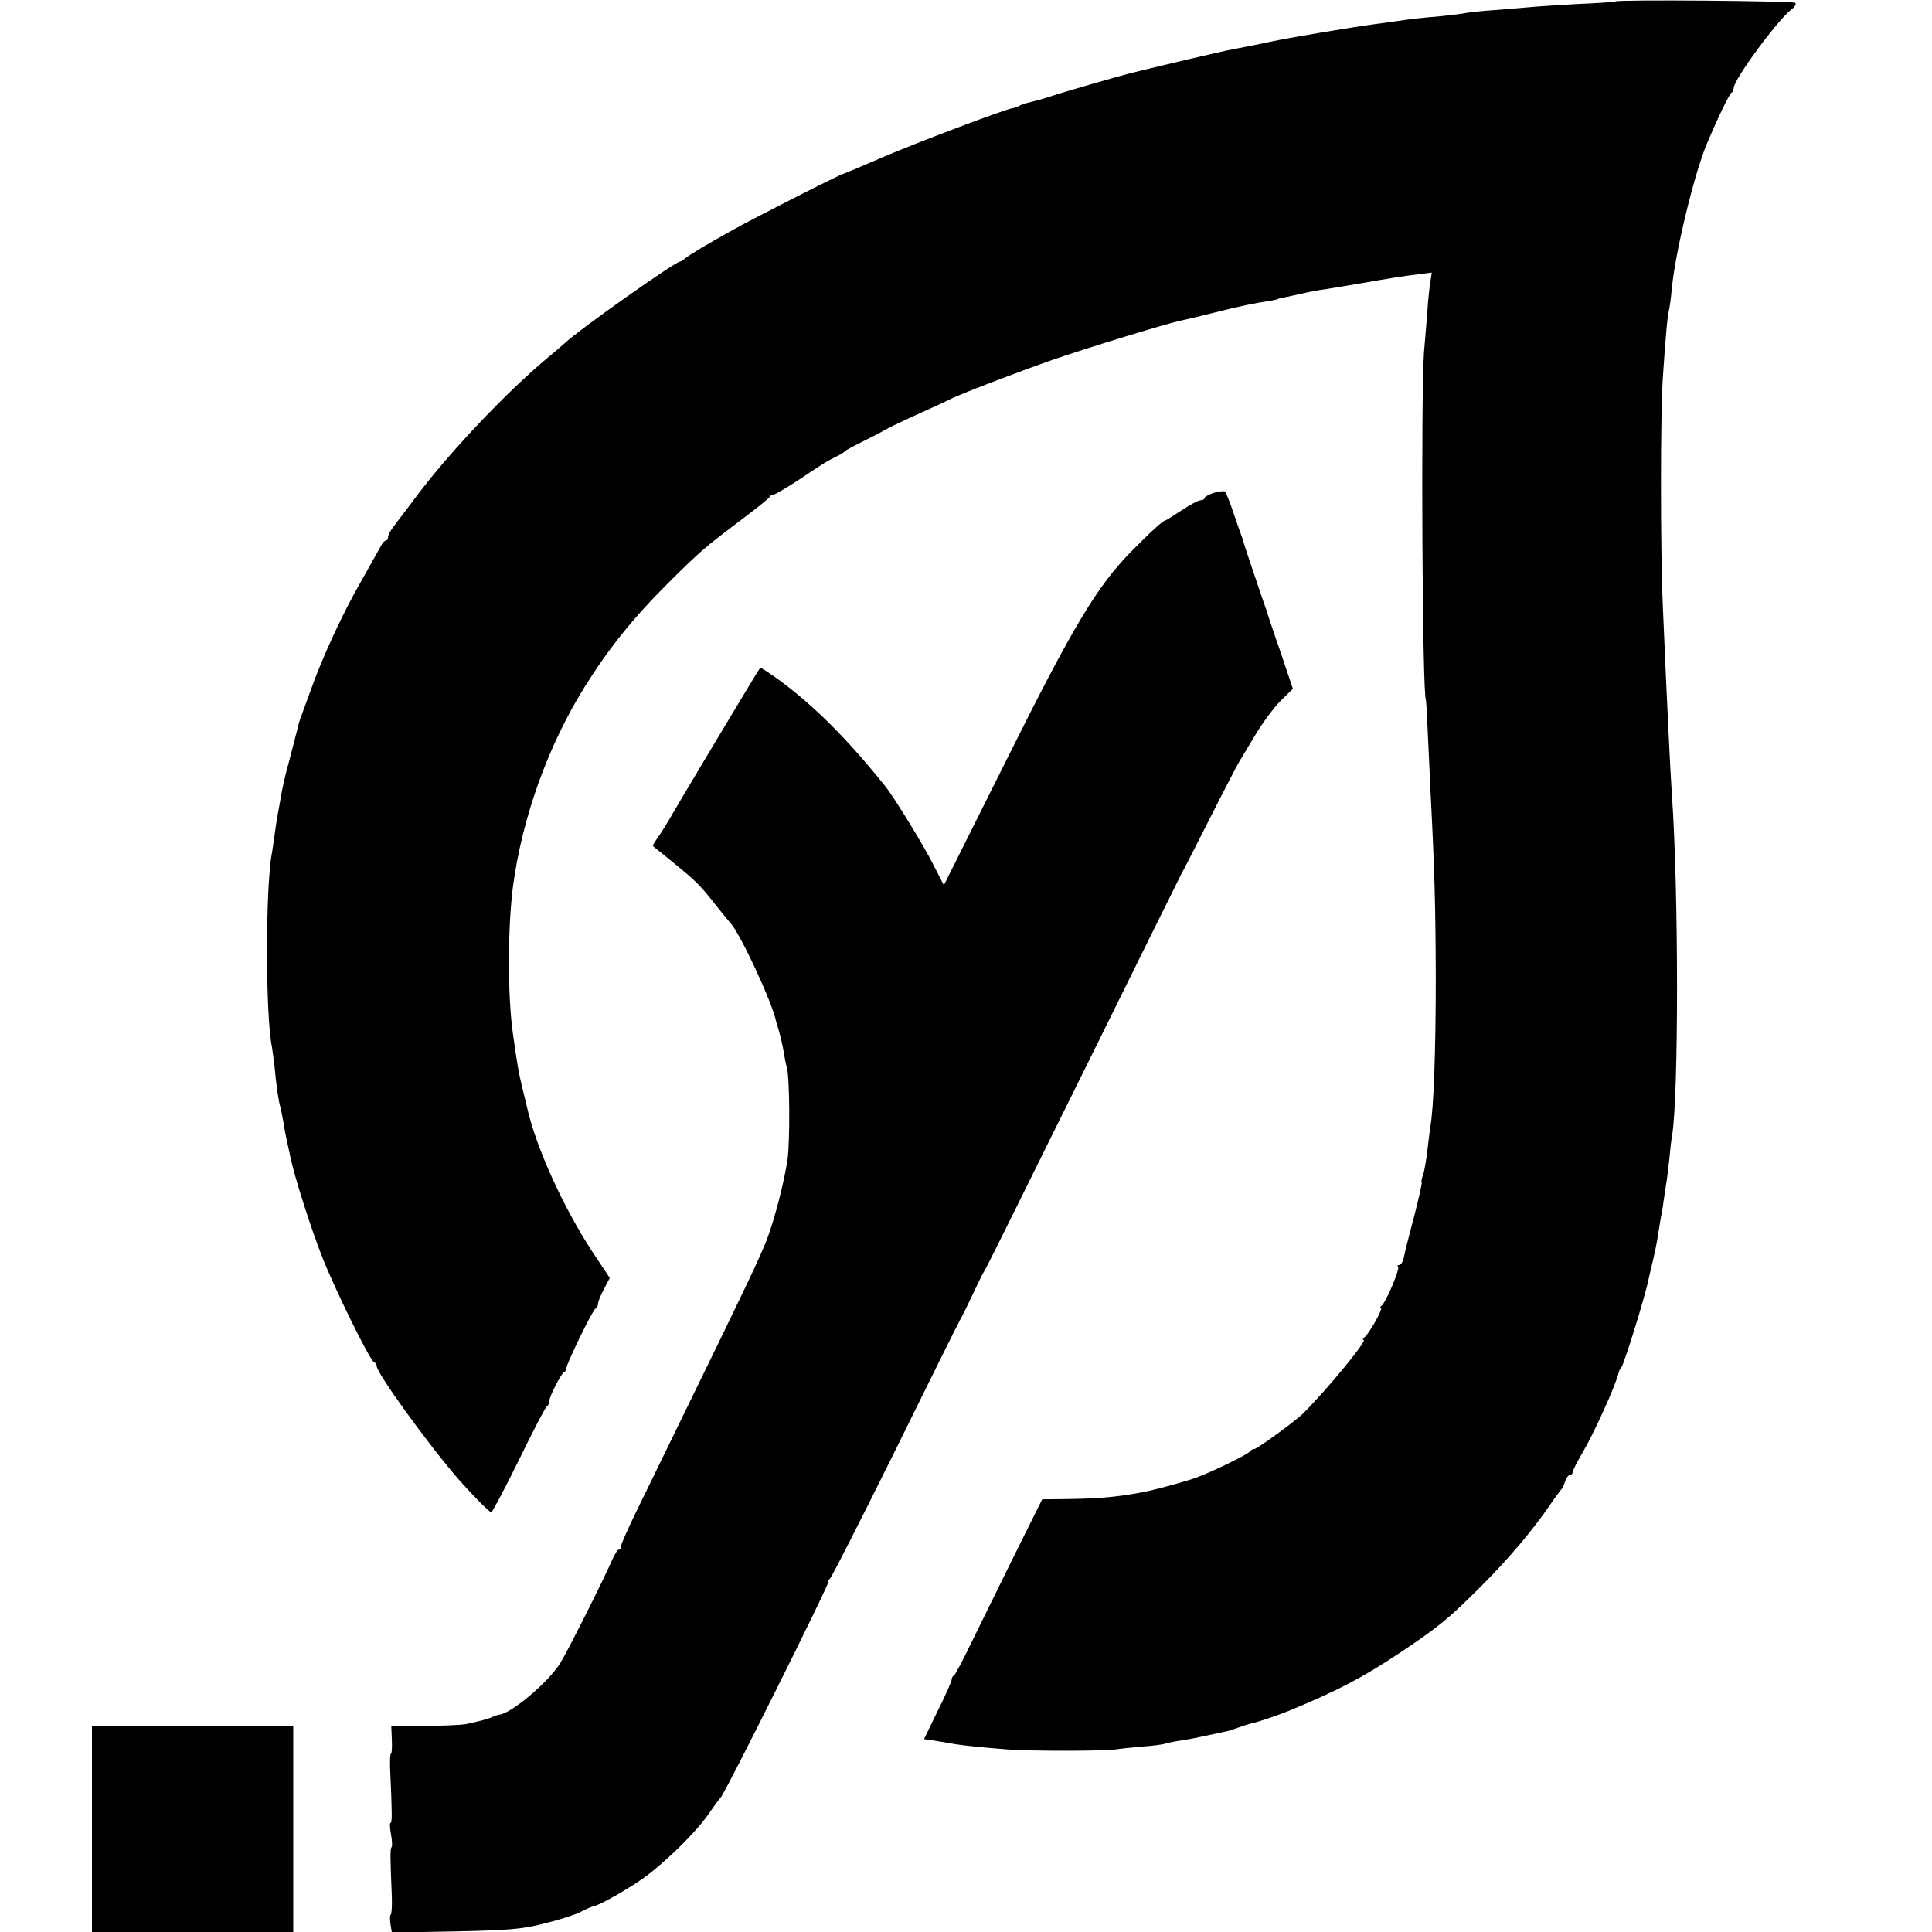 <?xml version="1.0" standalone="no"?>
<!DOCTYPE svg PUBLIC "-//W3C//DTD SVG 20010904//EN"
 "http://www.w3.org/TR/2001/REC-SVG-20010904/DTD/svg10.dtd">
<svg version="1.0" xmlns="http://www.w3.org/2000/svg"
 width="672pt" height="672pt" viewBox="0 0 672 672"
 preserveAspectRatio="xMidYMid meet">
<g transform="translate(0,672) scale(0.1,-0.1)"
fill="#000000" stroke="none">
<path d="M5618 6715 c-2 -2 -61 -6 -133 -9 -71 -4 -146 -9 -165 -11 -19 -2
-73 -6 -120 -10 -47 -3 -92 -8 -100 -10 -8 -2 -46 -7 -85 -11 -82 -7 -106 -10
-160 -18 -22 -3 -58 -8 -80 -11 -70 -9 -301 -48 -355 -60 -48 -10 -76 -16
-130 -26 -43 -8 -242 -55 -360 -84 -42 -11 -231 -65 -275 -80 -27 -9 -61 -18
-74 -21 -14 -3 -29 -8 -35 -12 -6 -3 -16 -7 -23 -8 -28 -4 -339 -122 -453
-171 -69 -30 -129 -55 -135 -57 -13 -2 -313 -155 -381 -193 -87 -48 -159 -91
-171 -102 -7 -6 -15 -11 -18 -11 -16 0 -349 -235 -401 -284 -7 -6 -33 -29 -60
-51 -149 -125 -349 -337 -462 -490 -29 -38 -61 -81 -72 -95 -11 -14 -20 -31
-20 -37 0 -7 -3 -13 -8 -13 -4 0 -12 -9 -17 -19 -6 -11 -37 -66 -69 -123 -62
-107 -136 -267 -175 -378 -13 -36 -27 -74 -31 -85 -5 -11 -11 -31 -14 -45 -4
-14 -15 -59 -26 -101 -22 -81 -27 -104 -36 -158 -3 -18 -8 -43 -10 -55 -2 -11
-6 -39 -9 -61 -3 -22 -7 -50 -9 -61 -23 -118 -23 -567 0 -676 2 -13 6 -43 9
-68 5 -59 14 -121 20 -140 2 -8 7 -32 11 -54 3 -21 8 -48 11 -60 2 -11 9 -39
13 -61 17 -77 71 -246 111 -348 46 -116 166 -360 180 -365 5 -2 9 -8 9 -13 0
-25 183 -278 289 -399 49 -55 103 -110 110 -110 3 0 47 82 96 182 49 101 93
185 97 186 4 2 8 10 8 17 0 16 42 99 53 103 4 2 7 8 7 13 0 15 92 204 101 207
5 2 9 10 9 17 0 7 9 30 21 52 l20 38 -60 90 c-102 156 -196 363 -227 500 -1 6
-9 37 -17 70 -13 54 -18 82 -33 190 -19 136 -18 367 0 510 32 240 121 489 249
695 89 142 172 244 303 374 101 100 119 115 241 207 54 41 100 77 101 82 2 4
8 7 13 7 5 0 37 19 72 41 104 69 111 74 142 89 17 8 32 18 35 21 3 4 30 18 60
33 30 15 62 31 70 36 8 6 60 31 115 56 55 25 108 49 117 54 29 16 238 96 358
138 121 42 399 127 448 137 9 2 62 14 117 28 90 23 141 33 200 42 11 2 20 4
20 5 0 1 8 3 19 5 10 2 39 8 65 14 25 6 62 13 81 15 19 3 73 12 120 20 114 20
147 25 203 32 l47 6 -5 -34 c-3 -18 -8 -62 -10 -98 -3 -36 -8 -101 -12 -145
-11 -147 -6 -1210 7 -1210 0 0 3 -40 5 -90 2 -49 7 -137 9 -195 16 -306 19
-420 20 -680 0 -246 -7 -458 -19 -518 -1 -9 -6 -46 -10 -82 -4 -35 -11 -74
-15 -86 -5 -12 -7 -24 -5 -26 2 -2 -10 -55 -26 -118 -17 -63 -33 -127 -36
-143 -3 -15 -10 -27 -16 -27 -6 0 -8 -3 -4 -6 7 -7 -43 -126 -58 -136 -5 -4
-6 -8 -2 -8 9 0 -42 -92 -58 -102 -5 -4 -7 -8 -2 -8 15 0 -118 -163 -209 -255
-26 -26 -161 -125 -171 -125 -6 0 -13 -4 -15 -8 -3 -8 -124 -68 -183 -90 -28
-11 -125 -38 -170 -48 -91 -19 -159 -26 -275 -28 l-95 -1 -97 -195 c-53 -107
-120 -244 -150 -305 -29 -60 -56 -111 -60 -113 -5 -2 -8 -9 -8 -15 -1 -7 -22
-56 -49 -109 l-47 -97 40 -6 c23 -4 55 -9 71 -12 33 -5 90 -11 180 -18 76 -6
328 -6 375 0 19 3 61 7 94 10 32 2 66 7 75 9 9 3 32 8 51 11 35 5 64 11 110
21 14 3 35 7 47 10 12 2 35 9 50 15 16 6 36 12 47 15 19 3 94 29 131 44 173
72 253 114 390 205 132 89 162 113 279 230 93 93 176 191 237 280 19 28 37 52
40 55 4 3 9 15 13 28 4 12 12 22 17 22 5 0 9 4 9 9 0 6 16 37 36 71 41 70 115
235 124 275 1 6 5 15 10 20 10 13 83 249 94 305 3 14 10 44 16 68 5 23 13 59
16 80 3 20 8 48 10 62 3 14 8 41 10 60 3 19 7 46 9 60 3 14 7 52 11 85 3 33 7
71 10 85 23 143 23 852 -1 1190 -5 74 -16 294 -31 645 -9 203 -9 676 0 805 10
148 16 213 21 230 2 8 7 42 10 76 12 128 79 403 122 504 40 95 79 175 86 178
4 2 7 9 7 15 0 30 154 239 202 275 10 7 16 17 13 22 -4 7 -619 12 -627 5z"/>
<path d="M4223 5006 c-18 -6 -33 -14 -33 -18 0 -4 -6 -8 -14 -8 -8 0 -37 -16
-66 -35 -29 -19 -54 -35 -56 -35 -8 0 -49 -37 -116 -105 -121 -122 -205 -262
-439 -732 l-216 -432 -38 74 c-32 64 -134 230 -164 268 -134 167 -246 279
-370 371 -35 25 -65 45 -67 43 -4 -3 -289 -479 -316 -527 -11 -19 -29 -48 -40
-63 -11 -16 -19 -29 -17 -30 2 -2 36 -28 74 -60 75 -61 90 -75 150 -152 22
-27 42 -52 45 -55 33 -33 148 -280 160 -345 1 -3 6 -19 11 -37 5 -18 12 -49
15 -68 3 -19 8 -44 11 -54 10 -34 11 -259 2 -321 -12 -79 -45 -206 -71 -275
-22 -58 -79 -178 -278 -585 -67 -137 -146 -300 -176 -361 -30 -61 -54 -116
-54 -122 0 -7 -3 -12 -8 -12 -4 0 -13 -15 -21 -32 -33 -76 -159 -326 -183
-364 -43 -67 -166 -171 -210 -178 -7 -1 -17 -4 -23 -7 -10 -6 -46 -16 -95 -26
-14 -3 -78 -6 -142 -6 l-117 0 2 -49 c1 -26 0 -48 -3 -48 -3 0 -4 -24 -3 -52
7 -153 7 -188 2 -188 -4 0 -3 -18 1 -40 4 -22 5 -42 2 -45 -5 -5 -5 -32 1
-173 1 -34 -1 -62 -4 -62 -3 0 -3 -14 -1 -31 l5 -31 221 4 c188 4 234 8 311
28 50 12 106 30 125 40 19 10 38 18 43 19 19 2 118 58 176 99 75 54 184 161
226 223 17 24 35 50 42 57 17 18 383 752 375 752 -4 0 -2 4 4 8 6 4 108 205
228 447 119 242 221 447 226 455 8 14 24 46 66 135 8 17 19 37 24 45 5 8 158
317 340 685 182 369 335 677 339 685 5 8 50 96 100 195 50 99 96 187 101 195
5 8 30 50 56 93 26 44 66 97 89 120 l42 41 -44 131 c-25 71 -46 135 -47 140
-2 6 -6 17 -9 25 -9 25 -69 204 -72 215 -1 6 -5 17 -8 25 -3 8 -16 44 -28 80
-12 36 -25 67 -28 70 -3 3 -21 1 -38 -4z"/>
<path d="M320 358 l0 -358 350 0 350 0 0 358 0 358 -350 0 -350 0 0 -358z"/>
</g>
</svg>

